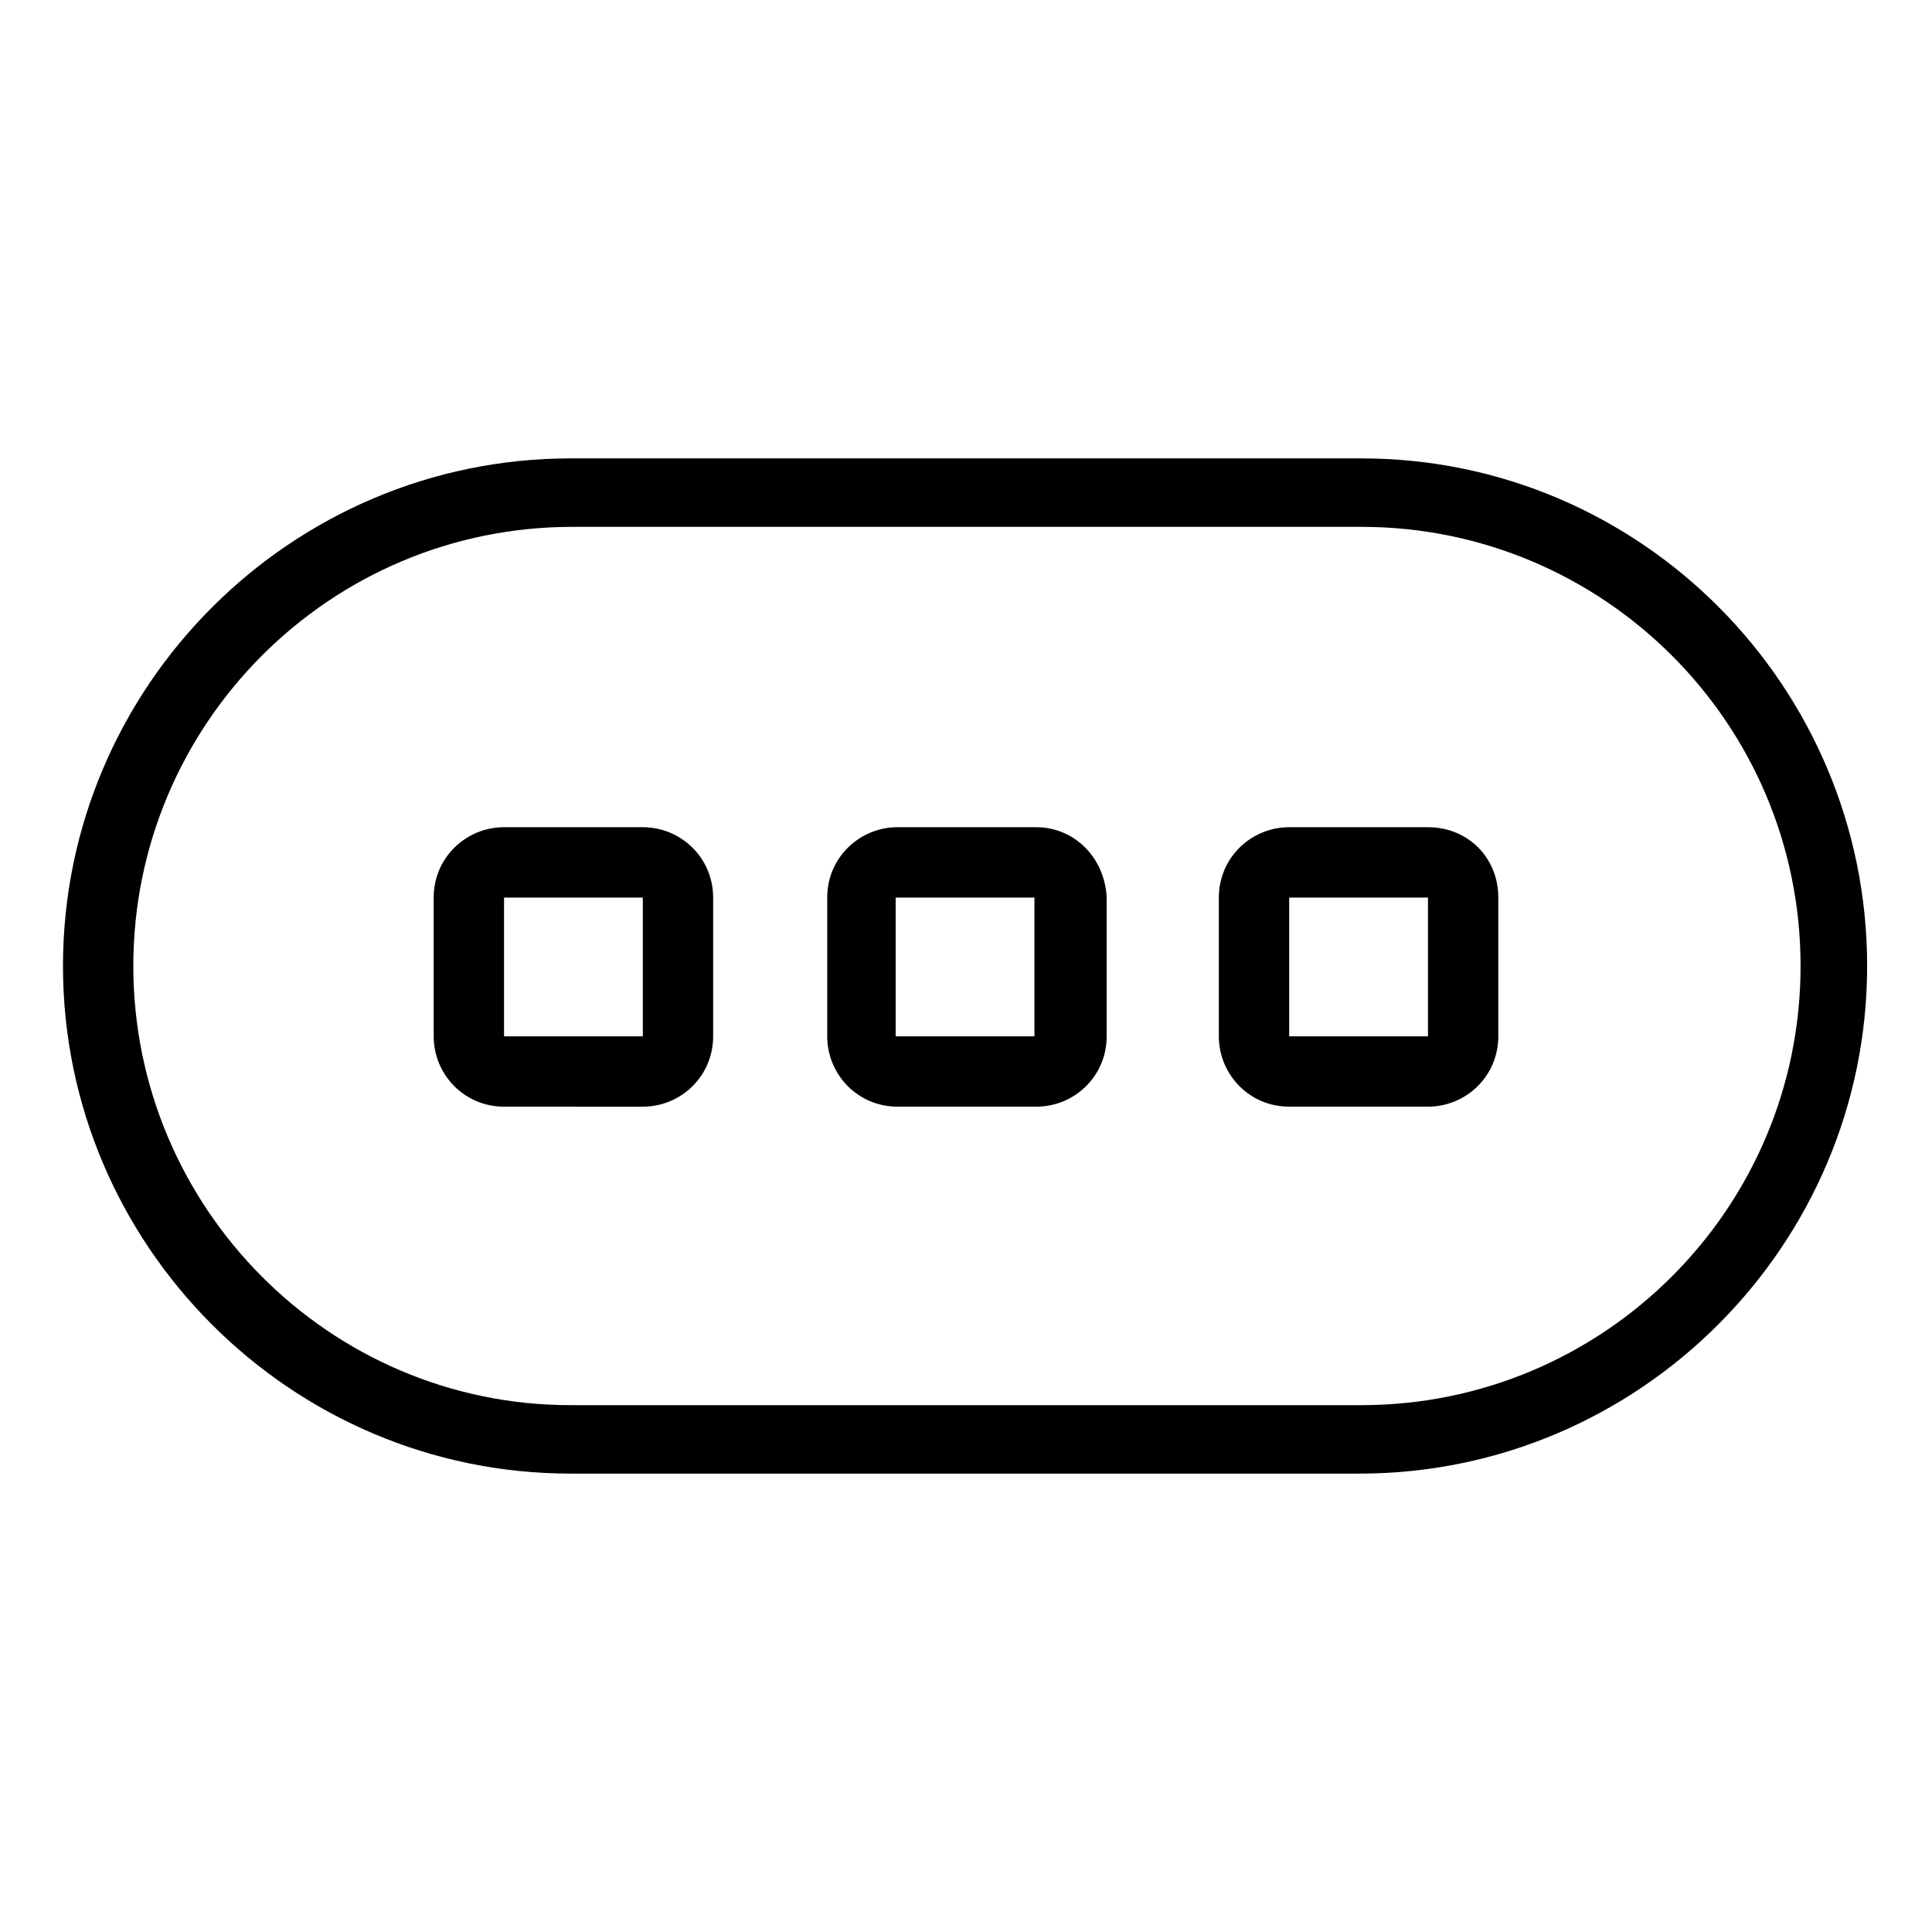 <?xml version="1.0" encoding="UTF-8"?>
<!-- Uploaded to: ICON Repo, www.svgrepo.com, Generator: ICON Repo Mixer Tools -->
<svg fill="#000000" width="800px" height="800px" version="1.1" viewBox="144 144 512 512" xmlns="http://www.w3.org/2000/svg">
 <g>
  <path d="m504.79 265.48h-209.58c-74.059 0-134.52 60.457-134.52 134.52s60.457 134.52 134.52 134.52h209.08c74.059 0 134.52-60.457 134.52-134.52s-59.953-134.52-134.02-134.52zm0 250.9h-209.58c-63.984 0-115.88-52.398-115.88-116.38 0-63.984 51.891-116.38 116.38-116.38h209.08c63.984 0 116.38 51.891 116.38 116.38 0.004 64.484-52.395 116.38-116.38 116.38z"/>
  <path d="m314.35 363.22h-36.777c-10.078 0-18.641 8.062-18.641 18.641v36.777c0 10.078 8.062 18.641 18.641 18.641l36.777 0.004c10.078 0 18.641-8.062 18.641-18.641v-36.777c0-10.582-8.566-18.645-18.641-18.645zm-36.777 55.422v-36.777h36.777v36.777z"/>
  <path d="m418.64 363.22h-36.777c-10.078 0-18.641 8.062-18.641 18.641v36.777c0 10.078 8.062 18.641 18.641 18.641h36.777c10.078 0 18.641-8.062 18.641-18.641v-36.777c-0.504-10.578-8.566-18.641-18.641-18.641zm-37.281 55.422v-36.777h36.777v36.777z"/>
  <path d="m522.43 363.22h-36.781c-10.078 0-18.641 8.062-18.641 18.641v36.777c0 10.078 8.062 18.641 18.641 18.641h36.777c10.078 0 18.641-8.062 18.641-18.641v-36.777c0.004-10.578-8.059-18.641-18.637-18.641zm-36.781 55.422v-36.777h36.777v36.777z"/>
 </g>
</svg>
